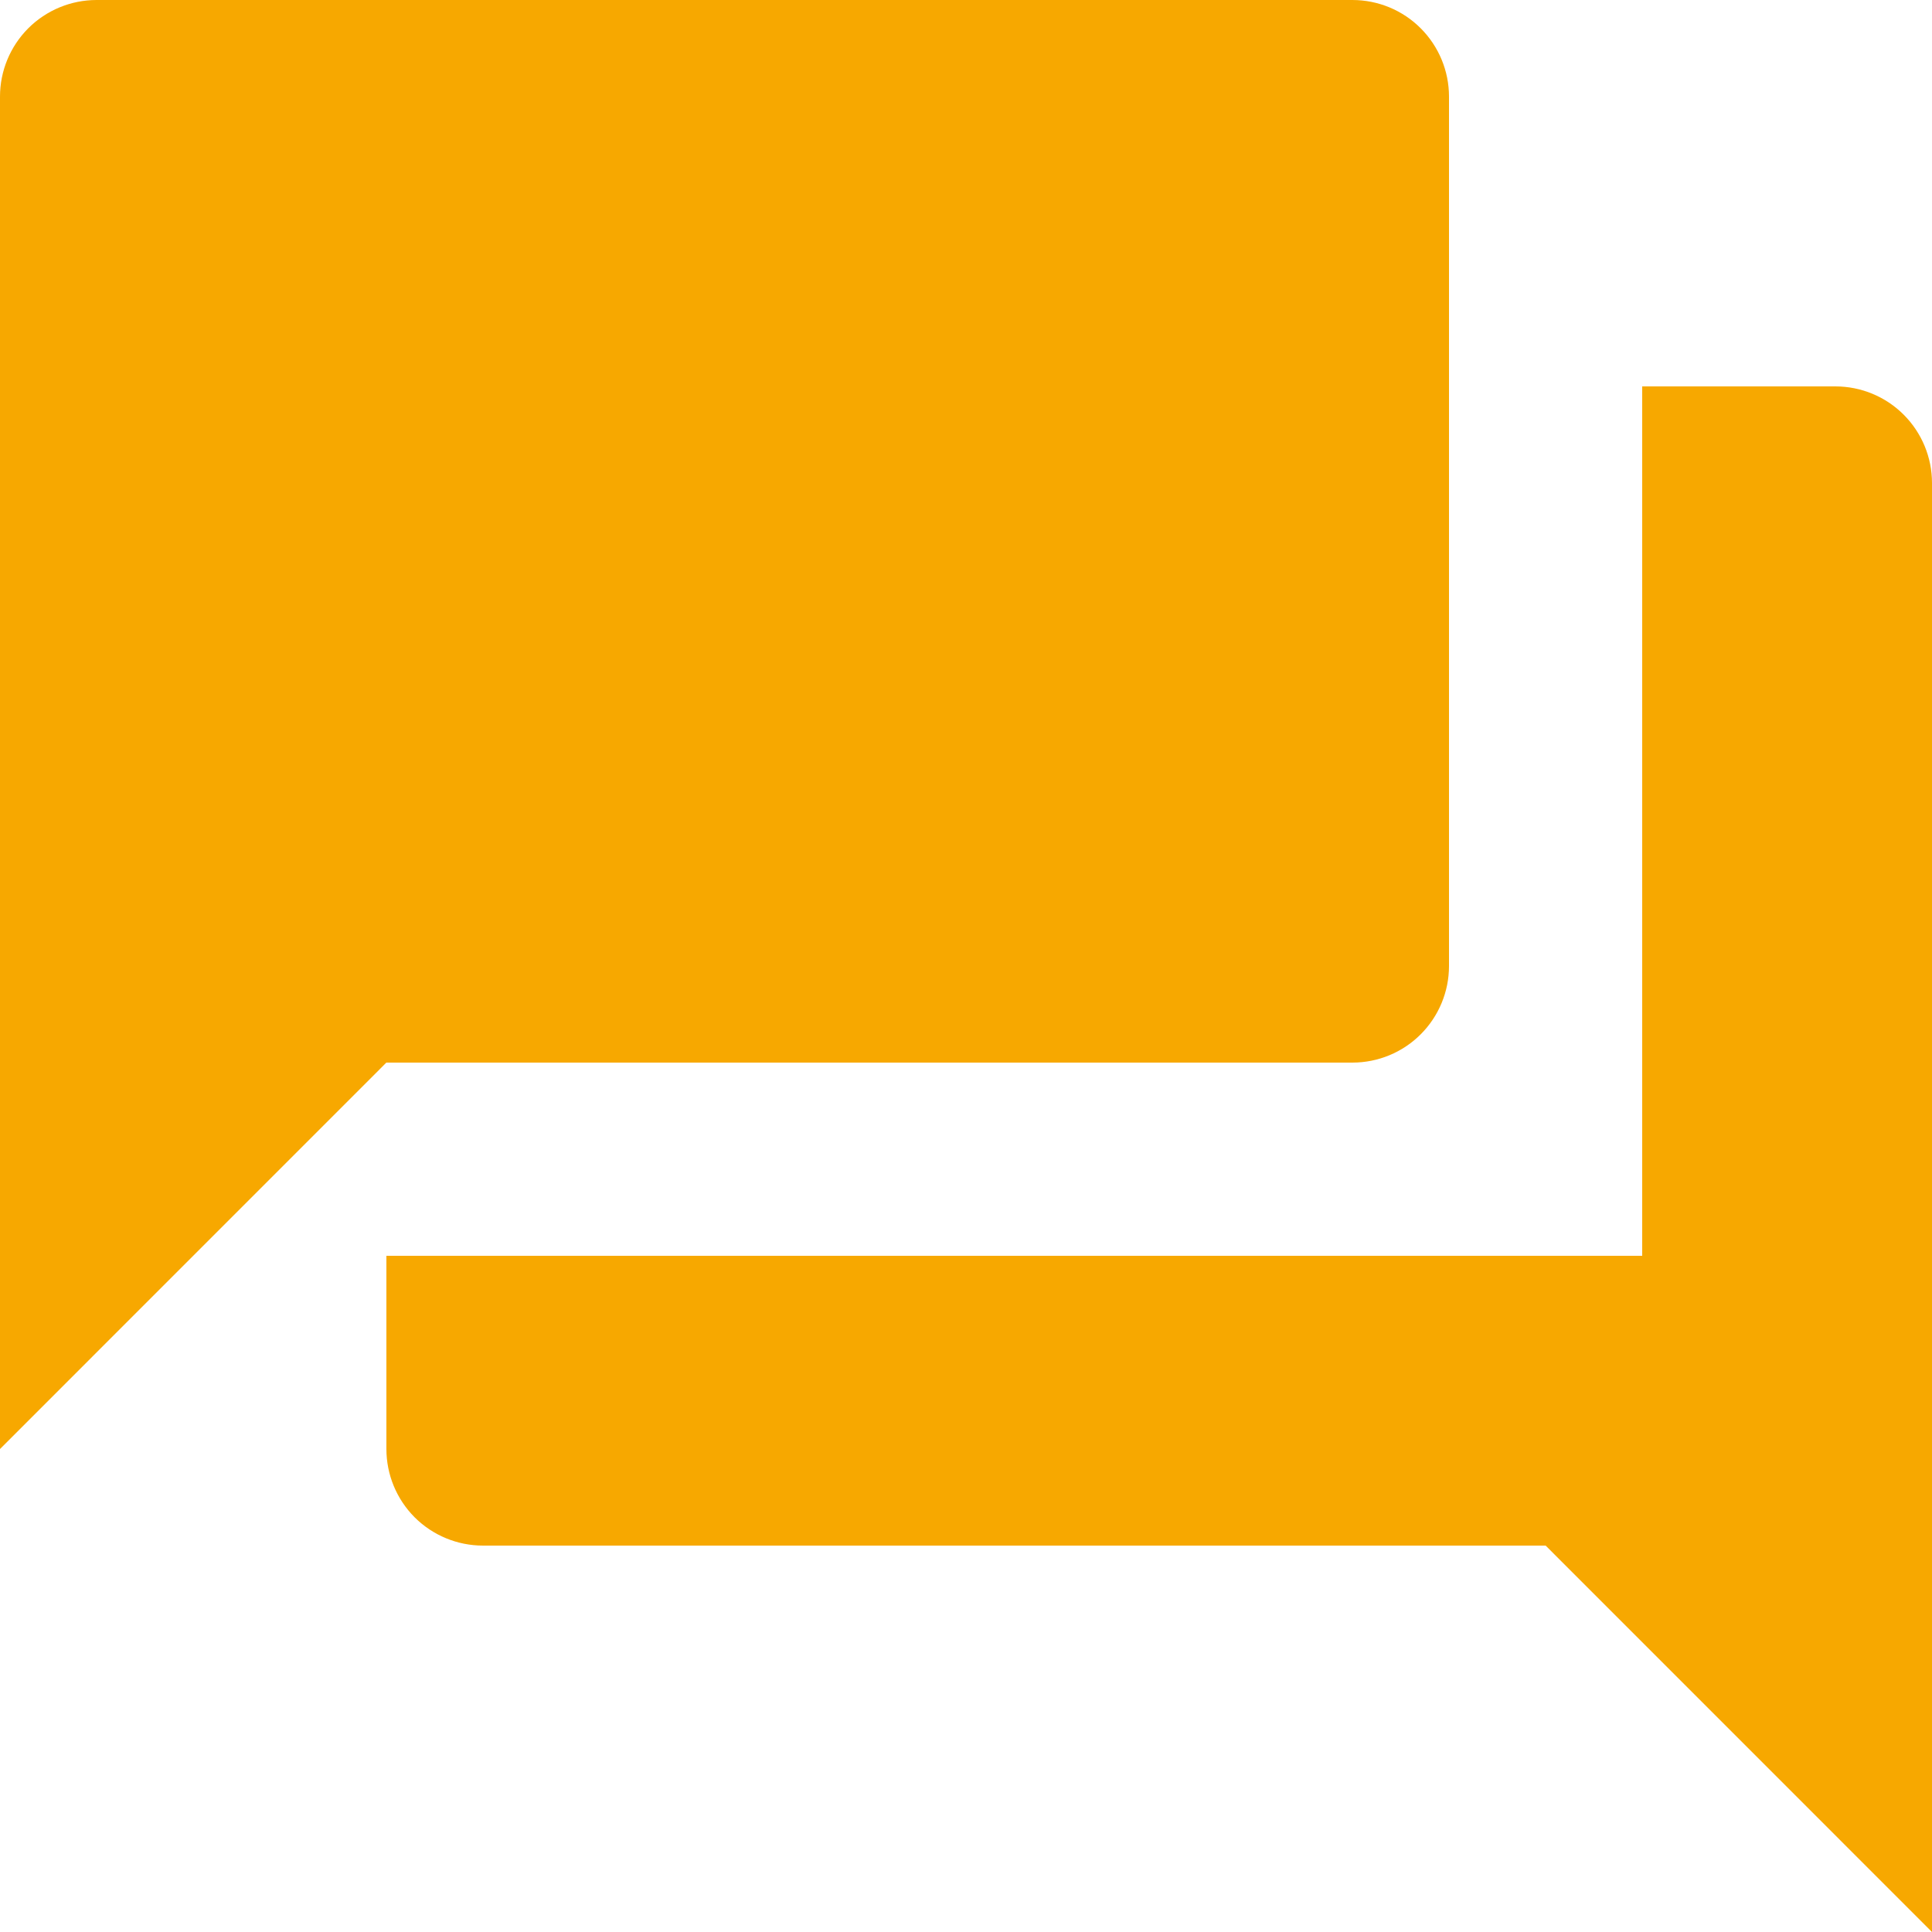 <?xml version="1.0" encoding="UTF-8"?> <svg xmlns="http://www.w3.org/2000/svg" width="34" height="34" viewBox="0 0 34 34" fill="none"><path d="M6.8 18.2H6.593L6.446 18.346L0.5 24.293V1.7C0.5 1.382 0.626 1.077 0.851 0.851C1.077 0.626 1.382 0.5 1.7 0.5H23.8C24.118 0.5 24.424 0.626 24.648 0.851C24.874 1.077 25 1.382 25 1.7V17C25 17.318 24.874 17.623 24.648 17.849C24.424 18.074 24.118 18.2 23.8 18.2H6.8ZM28.9 22.6H29.4V22.1V7.3H32.3C32.618 7.3 32.923 7.426 33.148 7.651C33.374 7.877 33.5 8.182 33.5 8.5V32.793L27.554 26.846L27.407 26.7H27.2H8.5C8.182 26.7 7.877 26.574 7.651 26.349C7.426 26.123 7.3 25.818 7.3 25.5V22.6H28.9Z" fill="#F7A800" stroke="#F7A800"></path></svg> 